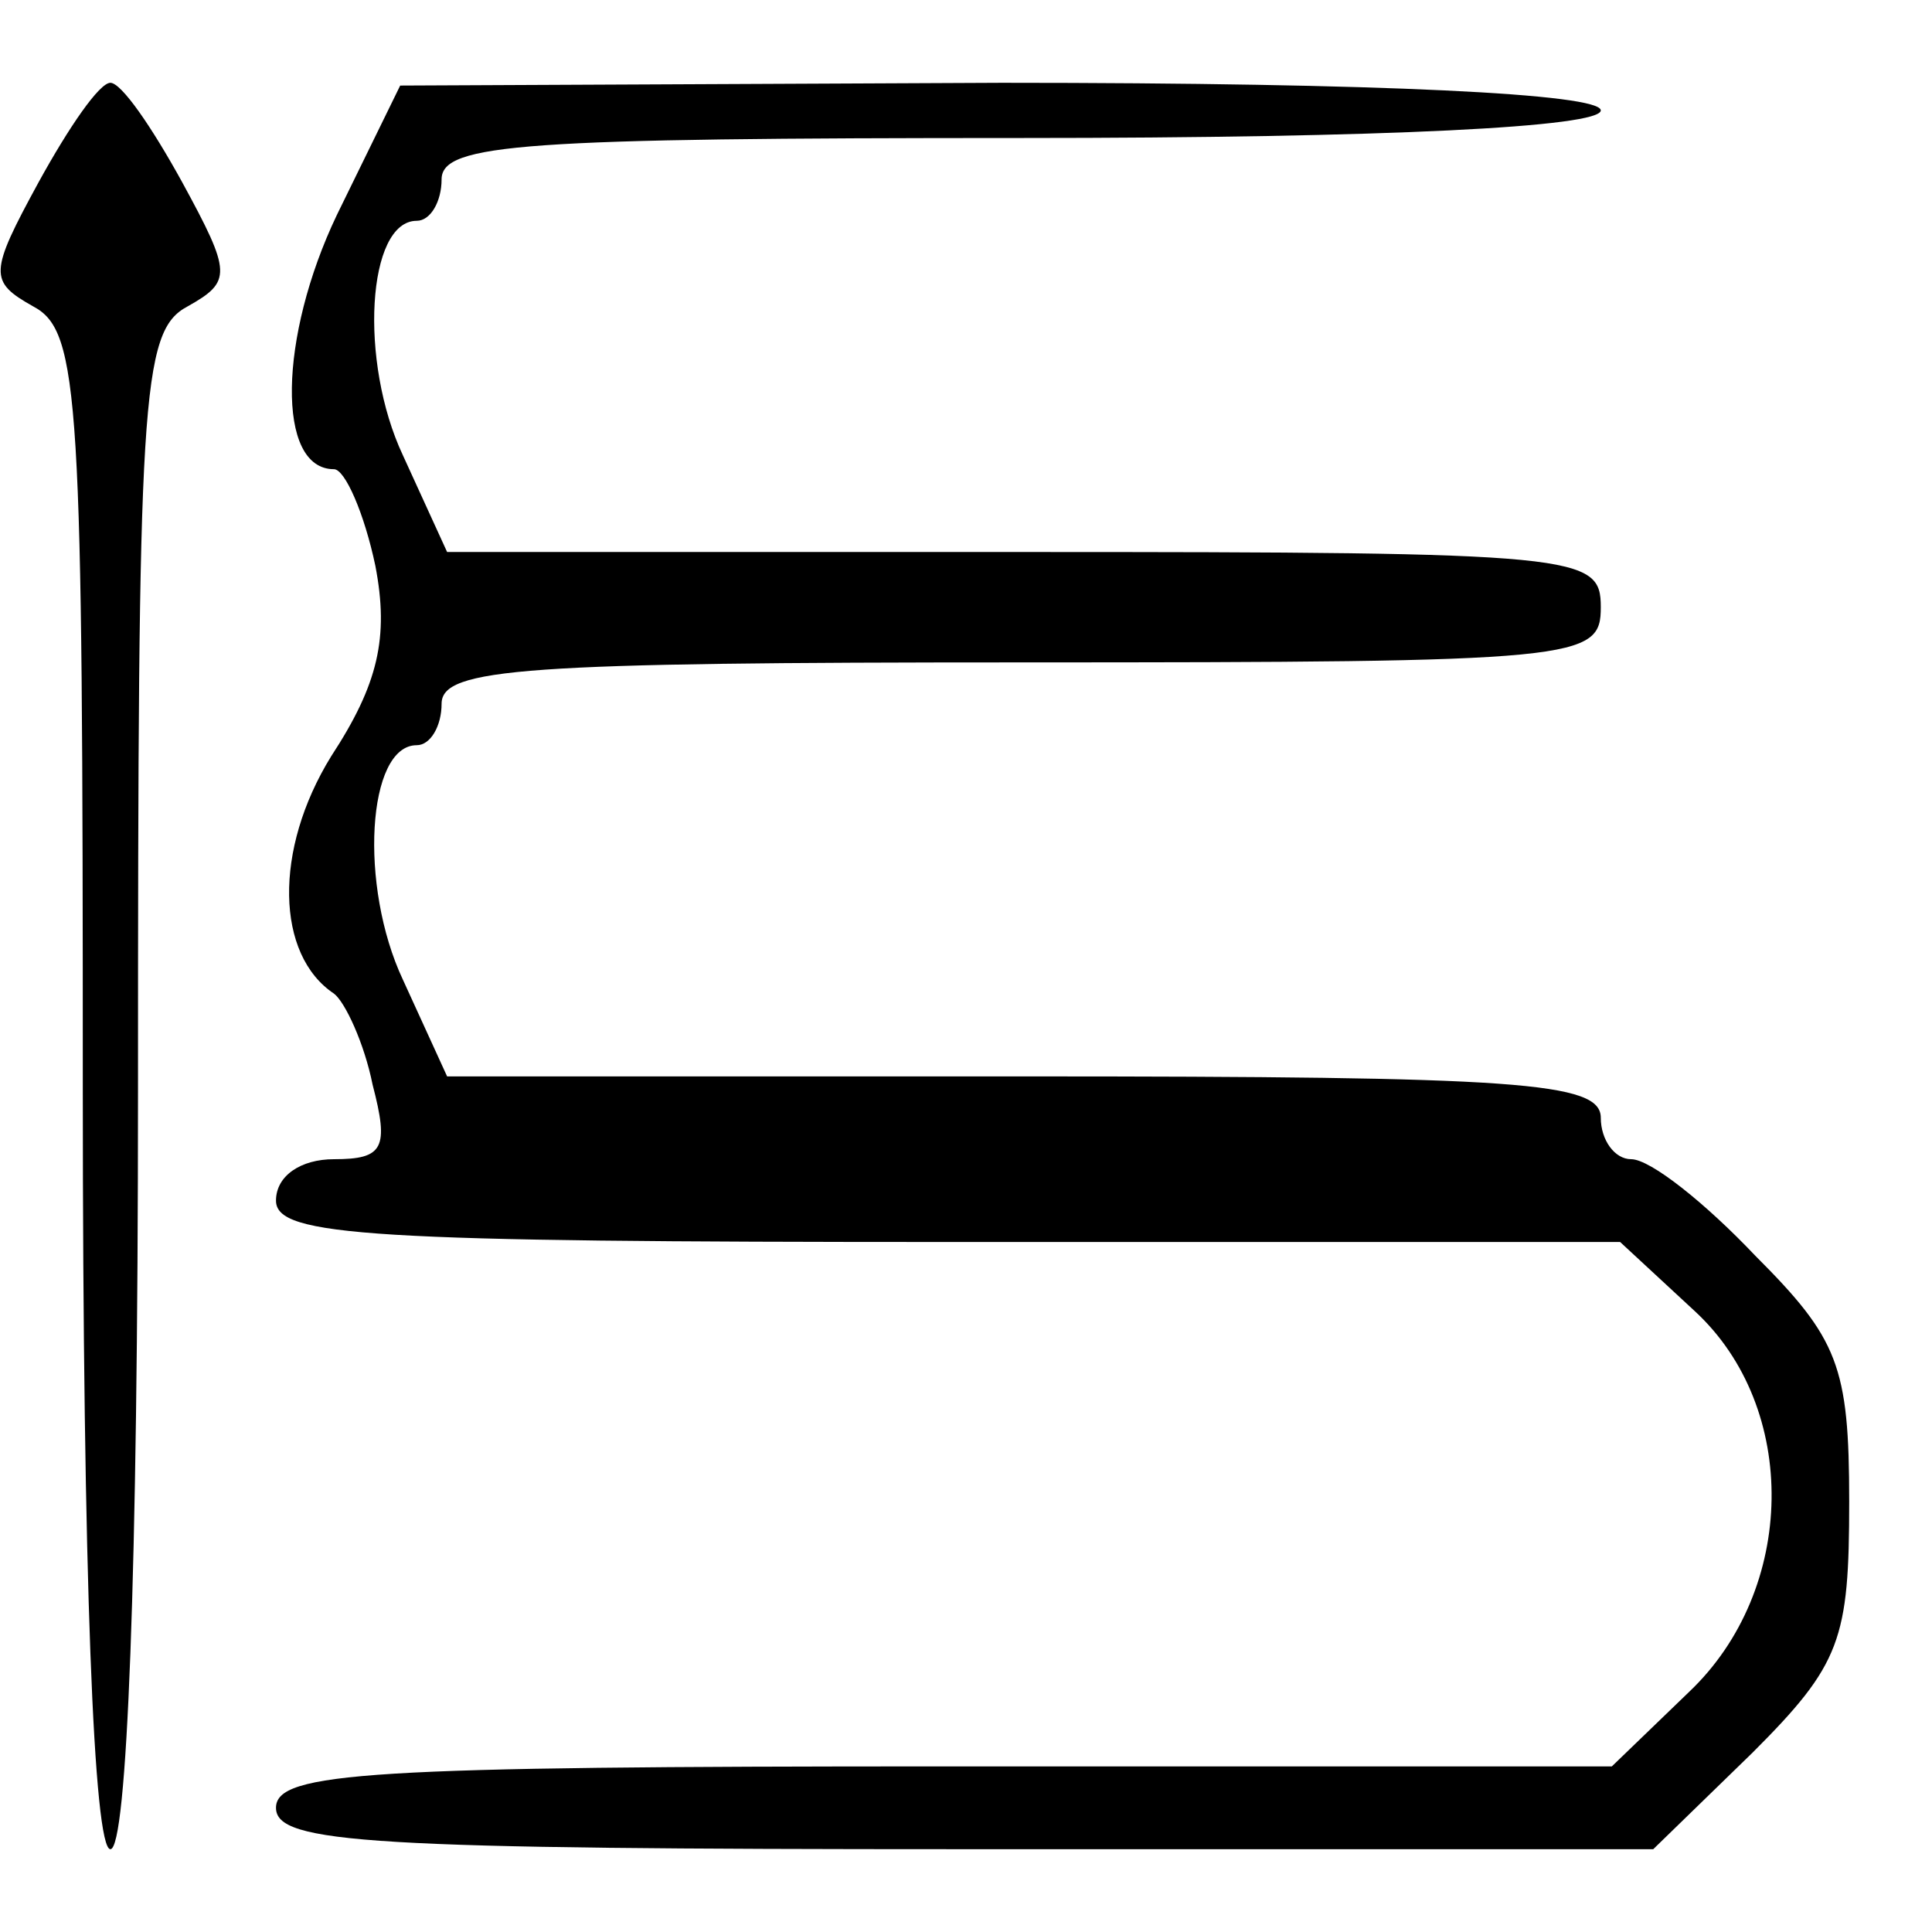 <?xml version="1.0" standalone="no"?>
<!DOCTYPE svg PUBLIC "-//W3C//DTD SVG 20010904//EN"
 "http://www.w3.org/TR/2001/REC-SVG-20010904/DTD/svg10.dtd">
<svg version="1.0" xmlns="http://www.w3.org/2000/svg"
 width="70pt" height="70pt" viewBox="0 0 70 70"
 preserveAspectRatio="xMidYMid meet">
<g transform="translate(0,70) scale(0.1,-0.1)"
fill="#000000" stroke="none">
<path d="M14 634 c-18 -33 -18 -36 -2 -45 17 -9 18 -33 18 -284 0 -177 4 -275
10 -275 6 0 10 98 10 275 0 251 1 275 18 284 16 9 16 12 -2 45 -11 20 -22 36
-26 36 -4 0 -15 -16 -26 -36z"/>
<path d="M122 622 c-21 -44 -22 -92 -1 -92 4 0 11 -16 15 -35 5 -26 1 -43 -16
-69 -21 -34 -20 -72 1 -86 4 -3 11 -18 14 -33 6 -23 4 -27 -14 -27 -12 0 -21
-6 -21 -15 0 -13 34 -15 244 -15 l243 0 27 -25 c38 -35 37 -101 -2 -138 l-28
-27 -242 0 c-208 0 -242 -2 -242 -15 0 -13 34 -15 250 -15 l249 0 36 35 c32
32 35 41 35 91 0 49 -4 59 -34 89 -18 19 -38 35 -45 35 -6 0 -11 7 -11 15 0
13 -30 15 -209 15 l-209 0 -16 35 c-16 34 -13 85 5 85 5 0 9 7 9 15 0 13 30
15 210 15 203 0 210 1 210 20 0 19 -7 20 -209 20 l-209 0 -16 35 c-16 34 -13
85 5 85 5 0 9 7 9 15 0 13 30 15 210 15 133 0 210 4 210 10 0 6 -79 10 -217
10 l-218 -1 -23 -47z"/>
</g>
</svg>
